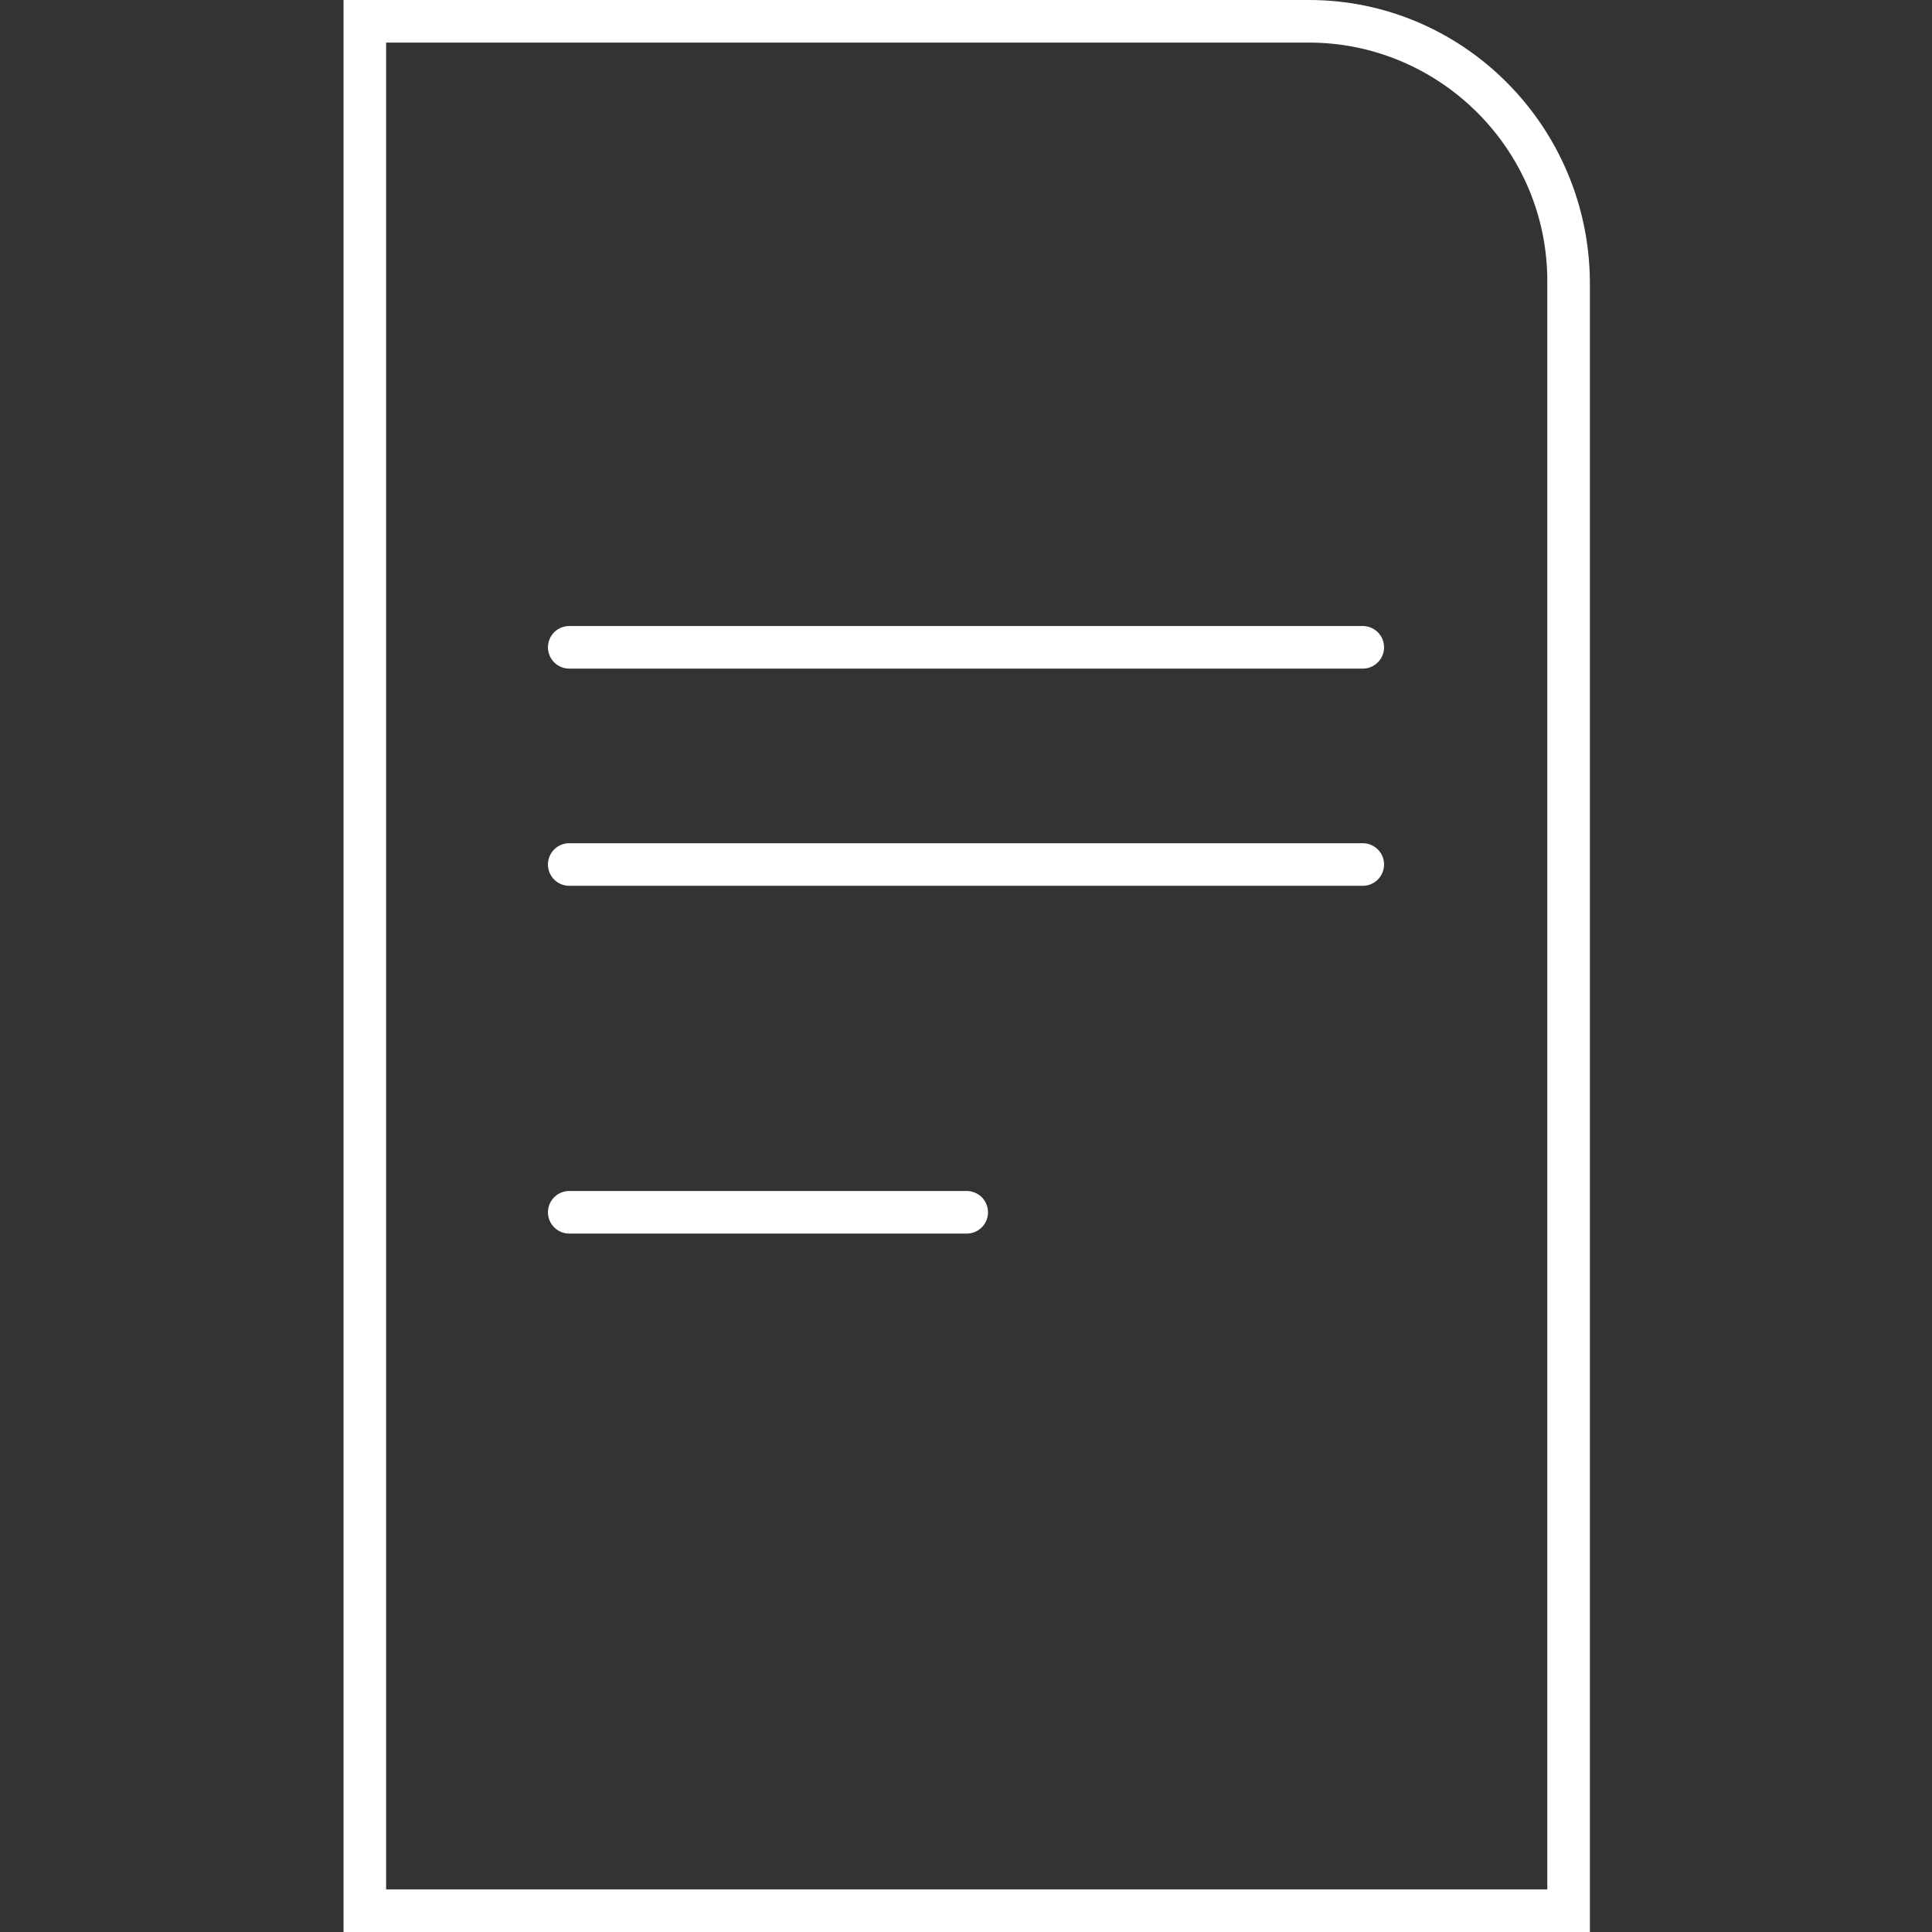 <?xml version="1.0" encoding="utf-8"?>
<!-- Generator: Adobe Illustrator 26.2.0, SVG Export Plug-In . SVG Version: 6.00 Build 0)  -->
<svg version="1.1" id="Ebene_1" xmlns="http://www.w3.org/2000/svg" xmlns:xlink="http://www.w3.org/1999/xlink" x="0px" y="0px"
	 viewBox="0 0 136.1 136.1" style="enable-background:new 0 0 136.1 136.1;" xml:space="preserve">
<rect x="0" y="0" width="136.1" height="136.1" fill="#333333" stroke="none"/>
<style type="text/css">
	.st0{fill:none;stroke:#FFFFFF;stroke-width:3;stroke-linecap:round;stroke-linejoin:round;stroke-miterlimit:10;}
	.st1{fill:#FFFFFF;}
</style>
<line class="st0" x1="40.1" y1="45.6" x2="96" y2="45.6"/>
<line class="st0" x1="40.1" y1="60.9" x2="96" y2="60.9"/>
<line class="st0" x1="40.1" y1="85.4" x2="68.1" y2="85.4"/>
<g>
	<path class="st1" d="M92.2,3c9.2,0,16.8,7.5,16.8,16.8v113.3H27.2V3H92.2 M92.2,0h-68v136.1h87.8V19.8C111.9,8.9,103.1,0,92.2,0
		L92.2,0z"/>
</g>
</svg>
